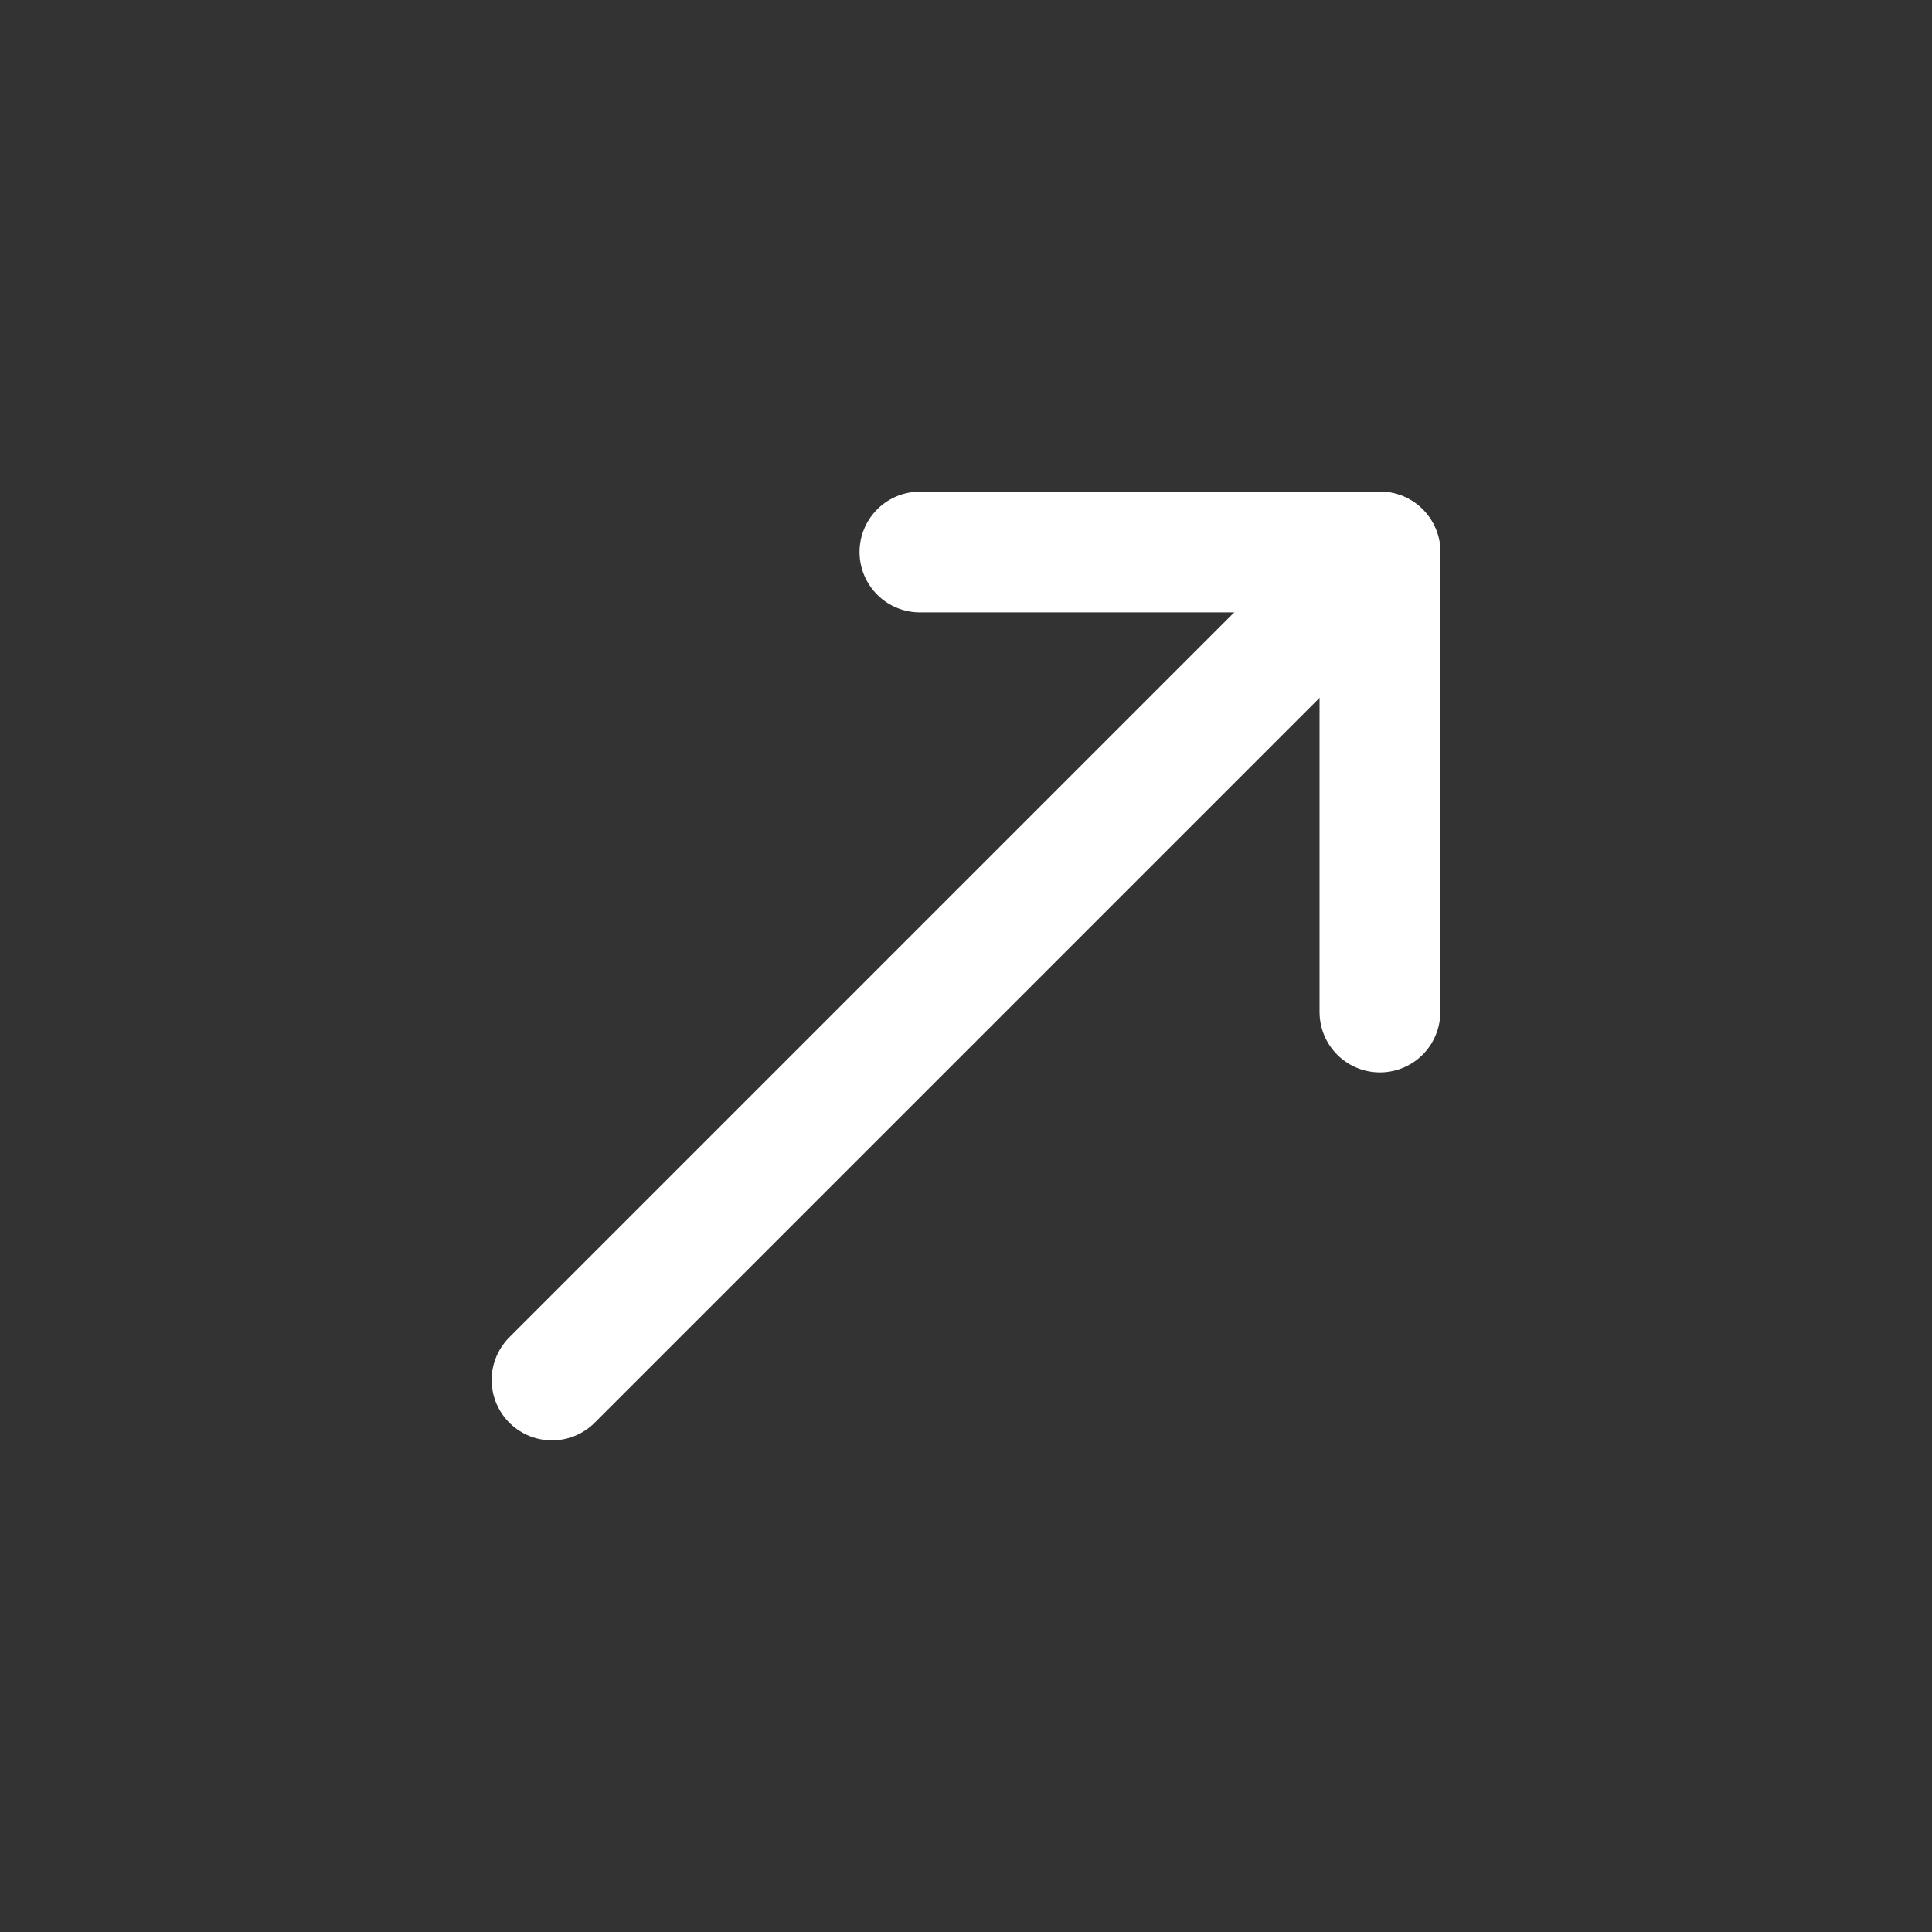 <svg width="28" height="28" viewBox="0 0 28 28" fill="none" xmlns="http://www.w3.org/2000/svg">
<rect x="0" y="0" width="28" height="28" fill="#333333" stroke="none"/>
<path d="M8 20L20 8" stroke="white" stroke-width="1.75" stroke-linecap="round" stroke-linejoin="round"/>
<path d="M13.332 8H19.999V14.667" stroke="white" stroke-width="1.75" stroke-linecap="round" stroke-linejoin="round"/>
</svg>

